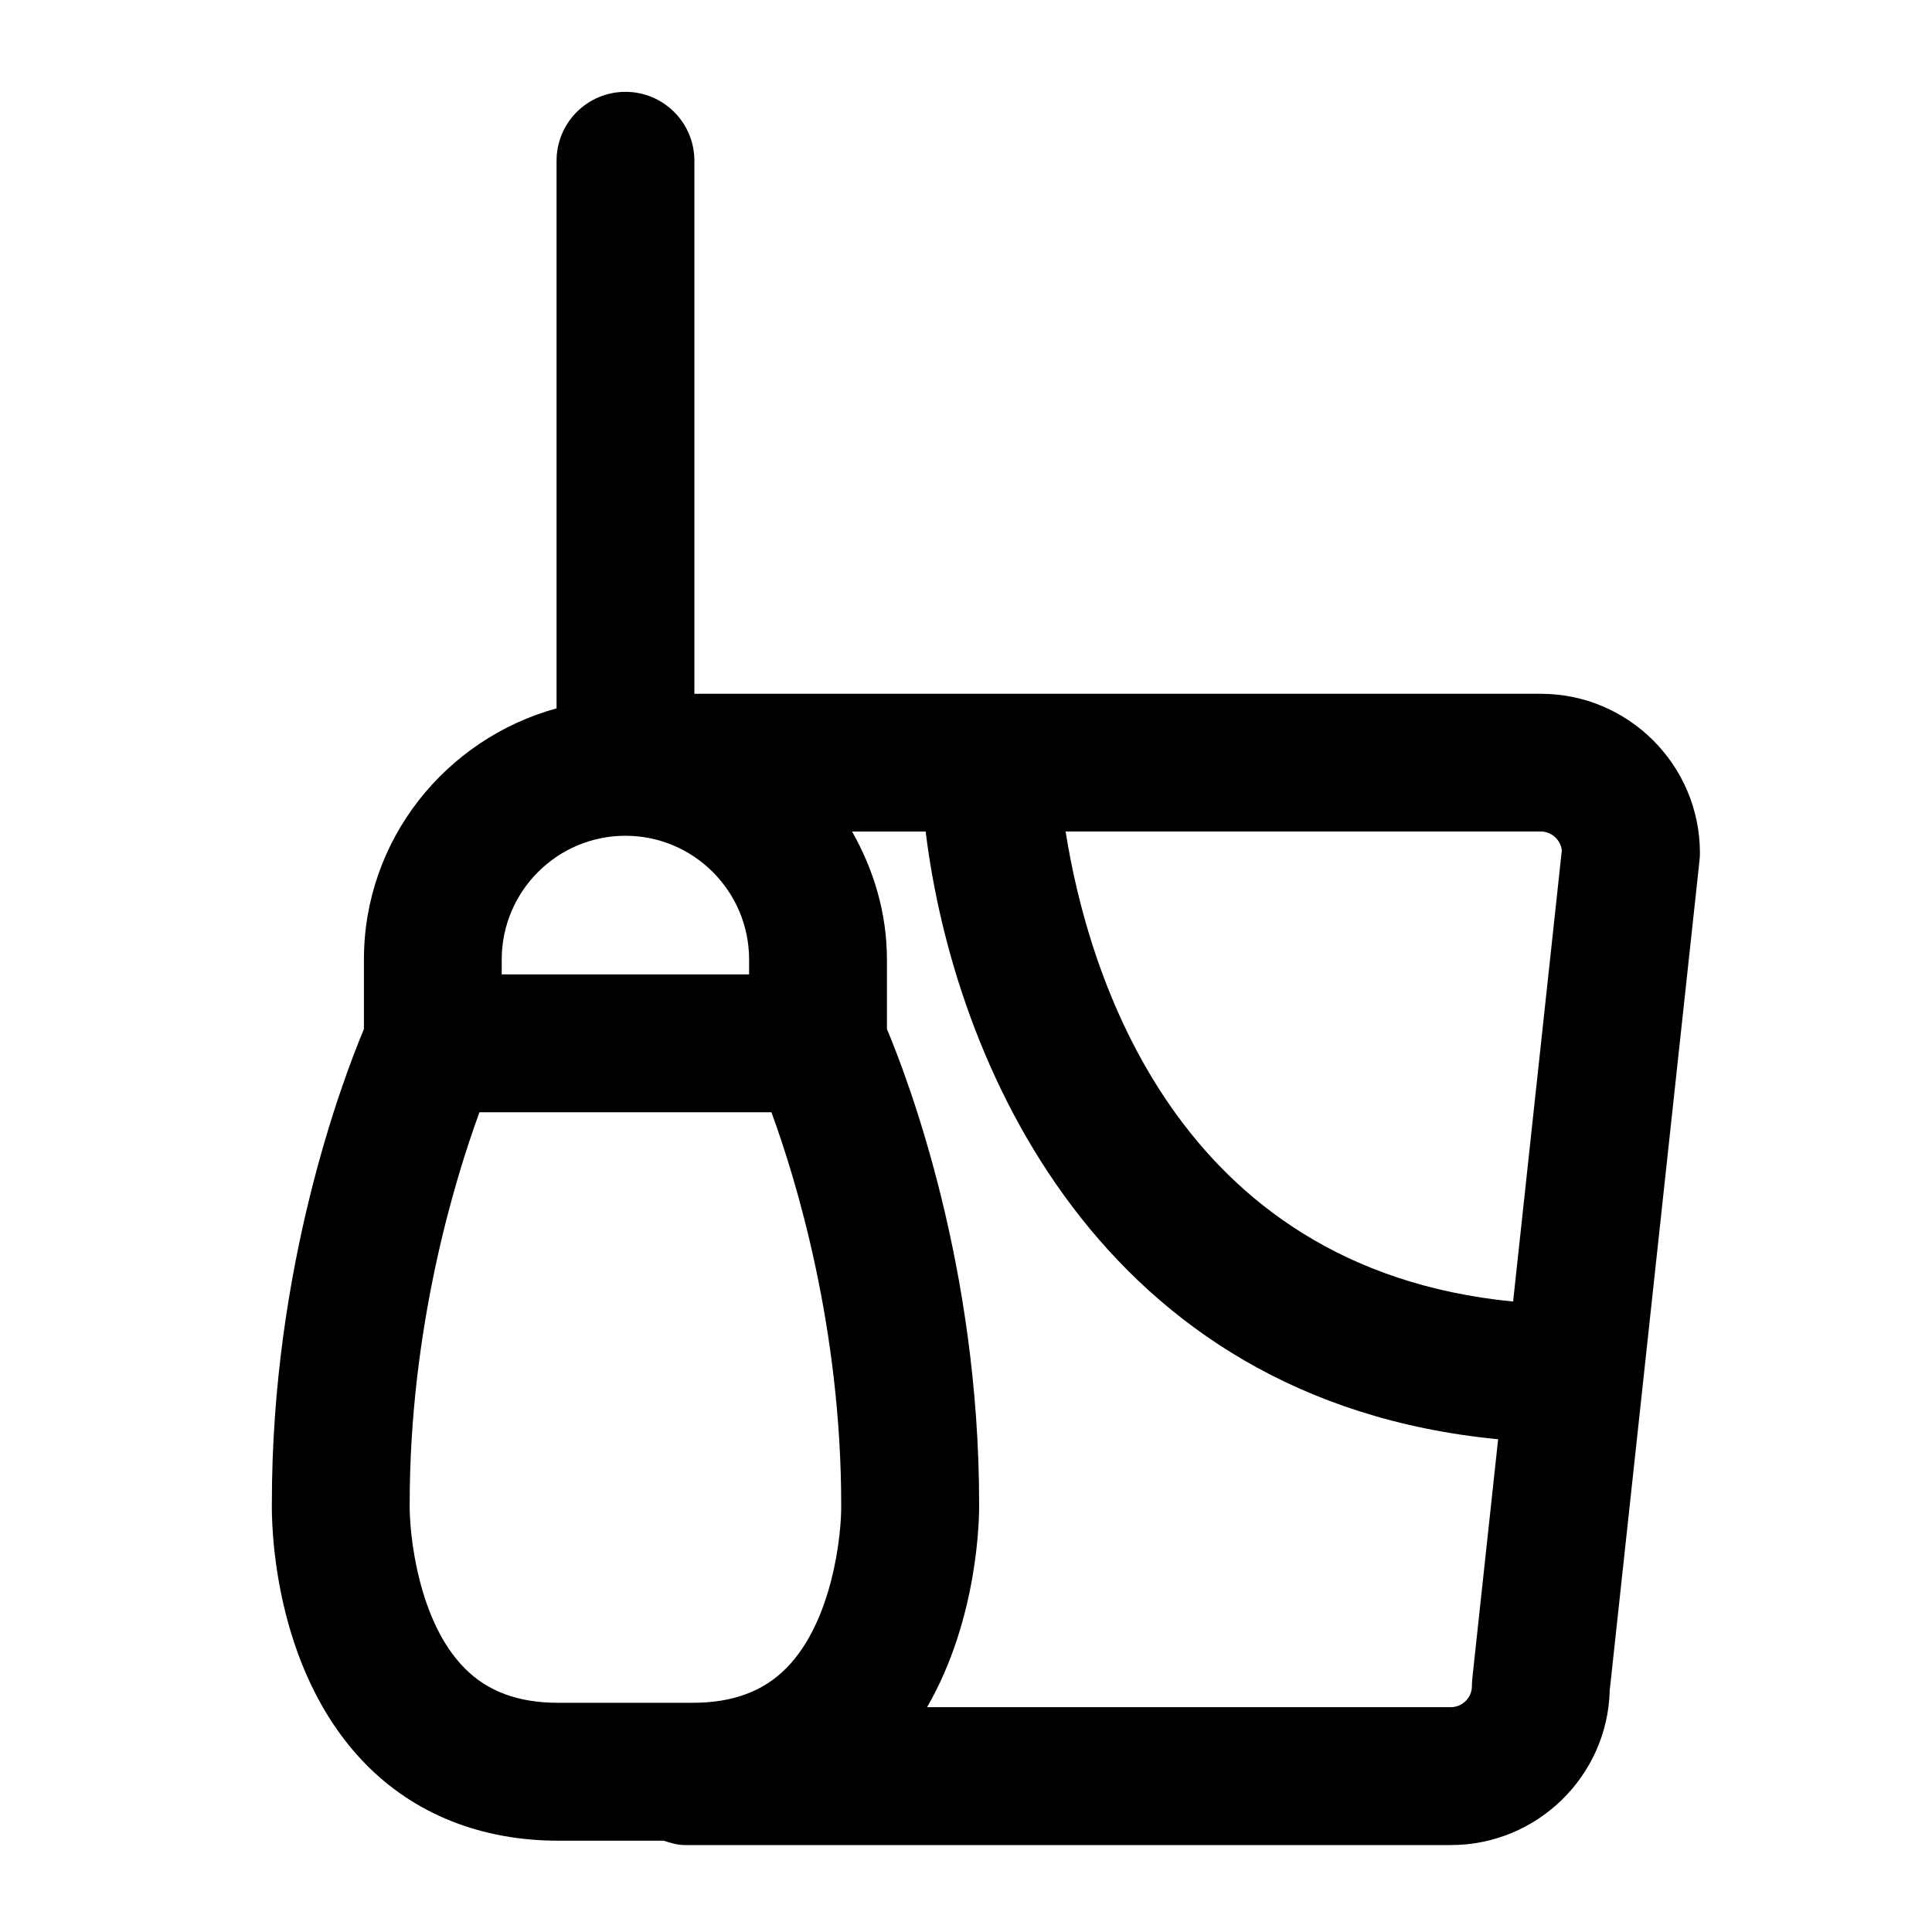 <?xml version="1.0" encoding="UTF-8"?>
<!-- The Best Svg Icon site in the world: iconSvg.co, Visit us! https://iconsvg.co -->
<svg fill="#000000" width="800px" height="800px" version="1.1" viewBox="144 144 512 512" xmlns="http://www.w3.org/2000/svg">
 <path d="m552.34 327.85h-224.32v-141.25c0-10.098-8.188-18.262-18.262-18.262-10.078 0-18.262 8.164-18.262 18.262v145.12c-29.324 8.082-51.051 34.723-51.051 66.586v18.41c-5.793 13.855-24.395 63.02-24.395 125.43-0.082 4.387-0.188 43.809 24.855 69.359 13.016 13.289 30.668 20.301 51.117 20.301h27.879c1.805 0.609 3.652 1.156 5.648 1.156h202.95c22.859 0 41.543-18.305 42.09-40.977l23.805-220.02c0.082-0.652 0.105-1.301 0.105-1.953-0.031-23.258-18.945-42.152-42.16-42.152zm5.562 41.48-12.91 119.59c-89.68-8.754-112.77-87.578-118.59-124.57h125.93c2.856 0.023 5.25 2.207 5.566 4.977zm-280.94 28.969c0-18.094 14.695-32.812 32.789-32.812 18.074 0 32.77 14.715 32.77 32.812v3.926h-65.559zm-9.887 187.73c-12.219-12.344-14.633-35.371-14.504-43.496 0-46.793 11.922-85.836 18.492-103.77h77.375c6.57 17.926 18.492 57.055 18.492 104.06 0.105 7.852-2.309 30.879-14.527 43.223-6.129 6.234-14.297 9.215-24.918 9.215h-35.516c-10.621 0-18.789-3-24.895-9.234zm267 4.785c0 3.086-2.519 5.606-5.606 5.606h-138.78c13.664-23.68 13.832-50.59 13.793-53.867 0-62.746-18.621-111.97-24.434-125.85v-18.391c0-12.387-3.527-23.867-9.238-33.945h19.5c7.43 60.711 45.723 150.79 151.71 161.05l-6.844 63.418c-0.062 0.676-0.105 1.348-0.105 1.977z"/>
</svg>